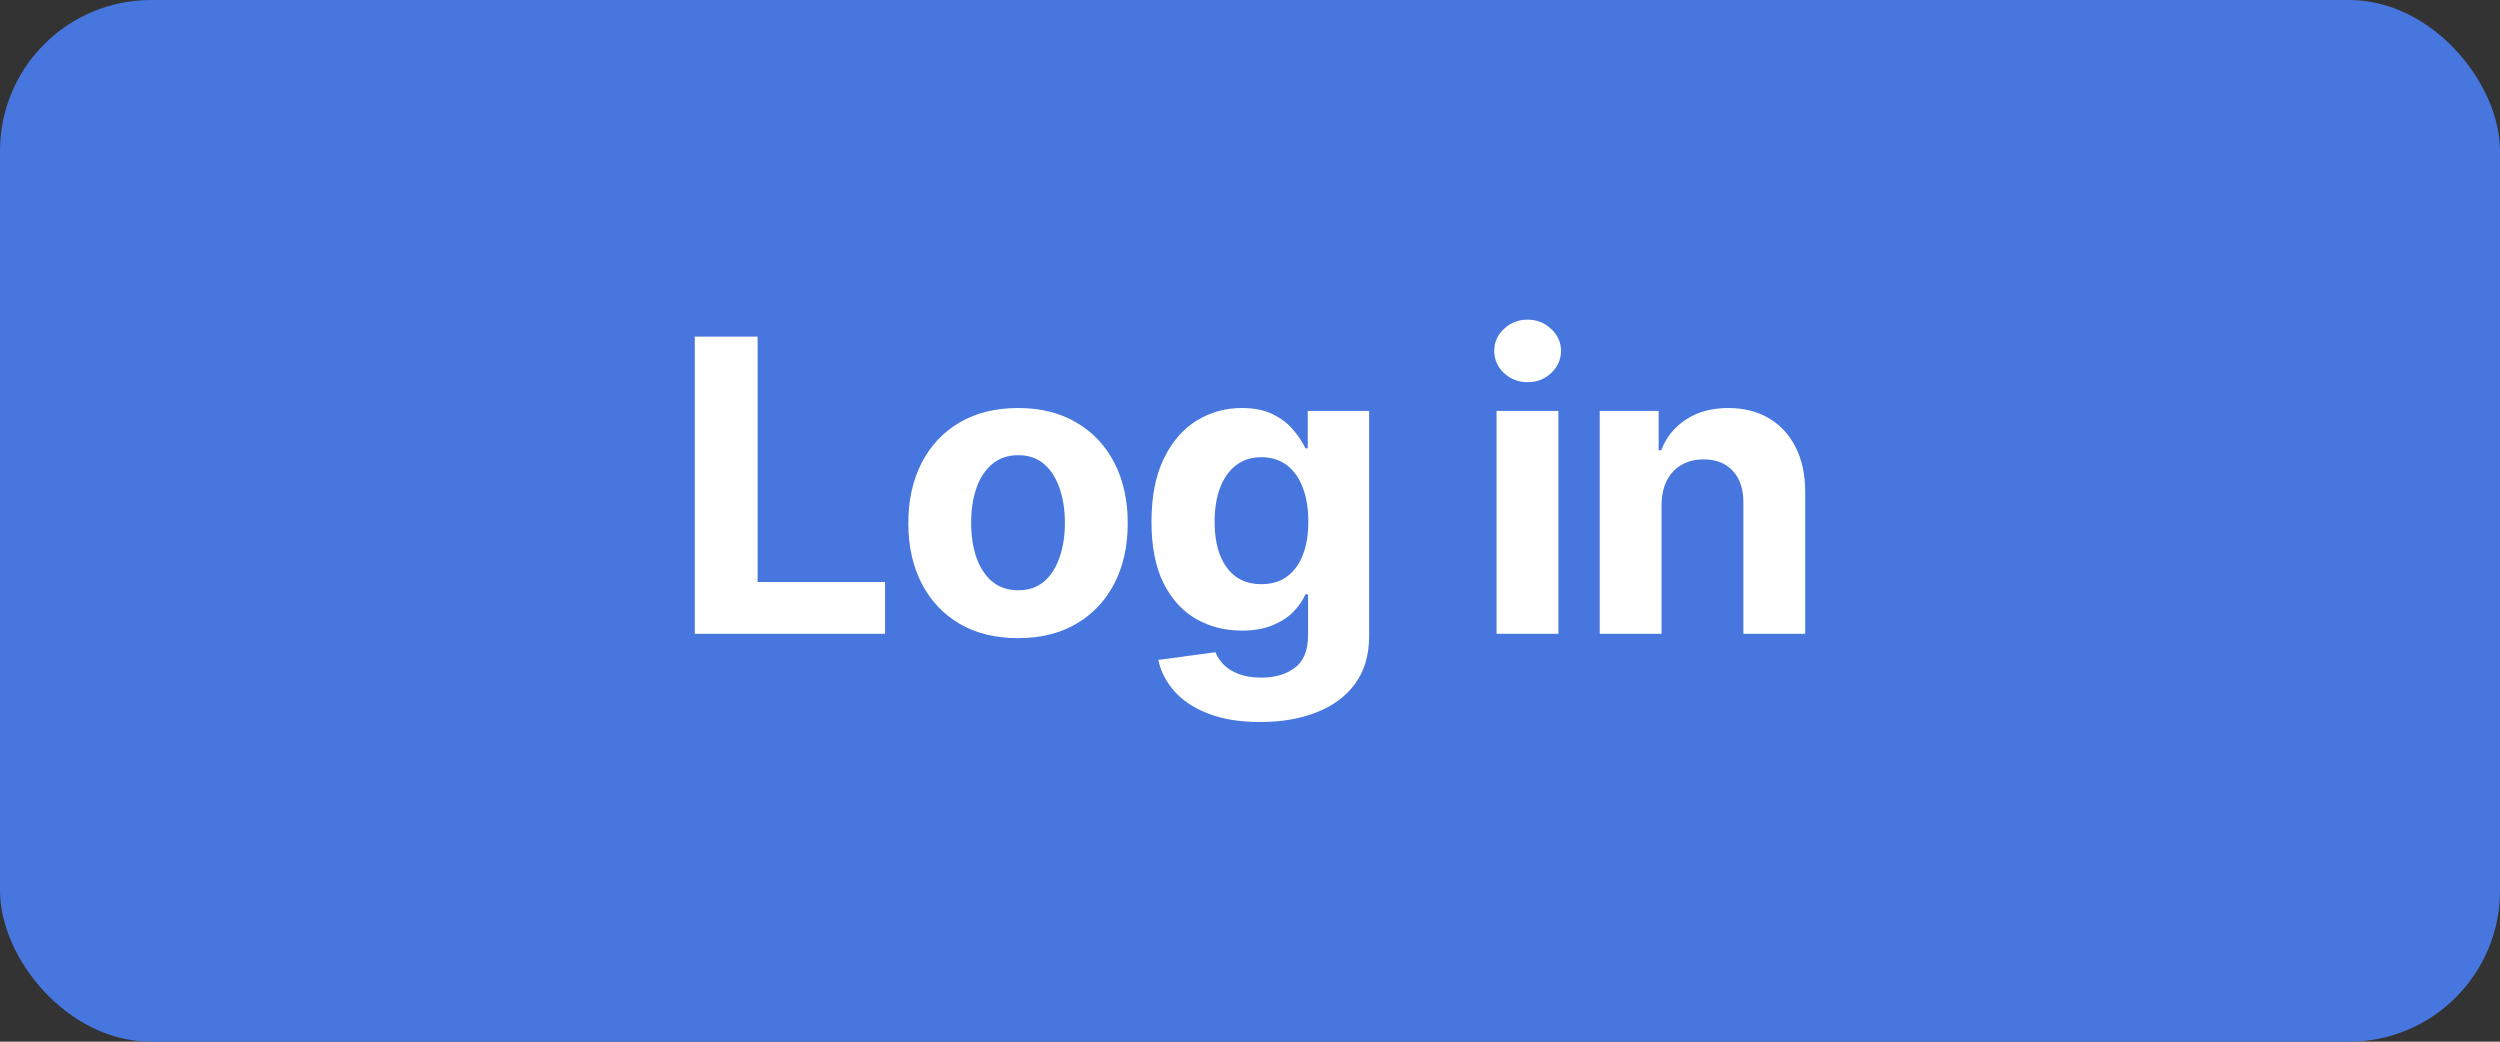 <svg xmlns="http://www.w3.org/2000/svg" width="96" height="40" viewBox="0 0 96 40" fill="none"><rect x="0" y="0" width="96" height="40" fill="#333333" stroke="none"/><rect width="96" height="40" rx="5.799" fill="#4777DE"></rect><path d="M26.68 24.338V12.926H29.093V22.349H33.986V24.338H26.68Z" fill="white"></path><path d="M39.092 24.505C38.227 24.505 37.478 24.321 36.846 23.953C36.219 23.582 35.734 23.066 35.392 22.404C35.05 21.739 34.88 20.969 34.88 20.092C34.88 19.208 35.05 18.435 35.392 17.774C35.734 17.109 36.219 16.593 36.846 16.225C37.478 15.853 38.227 15.668 39.092 15.668C39.958 15.668 40.704 15.853 41.332 16.225C41.964 16.593 42.45 17.109 42.792 17.774C43.134 18.435 43.305 19.208 43.305 20.092C43.305 20.969 43.134 21.739 42.792 22.404C42.45 23.066 41.964 23.582 41.332 23.953C40.704 24.321 39.958 24.505 39.092 24.505ZM39.103 22.666C39.497 22.666 39.826 22.555 40.09 22.332C40.353 22.105 40.552 21.797 40.686 21.407C40.823 21.017 40.892 20.573 40.892 20.075C40.892 19.577 40.823 19.134 40.686 18.744C40.552 18.353 40.353 18.045 40.09 17.819C39.826 17.592 39.497 17.479 39.103 17.479C38.706 17.479 38.371 17.592 38.1 17.819C37.833 18.045 37.63 18.353 37.493 18.744C37.359 19.134 37.292 19.577 37.292 20.075C37.292 20.573 37.359 21.017 37.493 21.407C37.63 21.797 37.833 22.105 38.1 22.332C38.371 22.555 38.706 22.666 39.103 22.666Z" fill="white"></path><path d="M48.39 27.726C47.621 27.726 46.962 27.62 46.412 27.408C45.866 27.2 45.431 26.916 45.108 26.556C44.785 26.195 44.575 25.79 44.478 25.341L46.674 25.046C46.741 25.216 46.847 25.376 46.992 25.525C47.136 25.673 47.328 25.792 47.566 25.881C47.807 25.974 48.1 26.021 48.446 26.021C48.962 26.021 49.388 25.894 49.722 25.642C50.06 25.393 50.229 24.975 50.229 24.388V22.822H50.129C50.025 23.06 49.869 23.285 49.661 23.497C49.453 23.708 49.185 23.881 48.858 24.015C48.531 24.148 48.141 24.215 47.688 24.215C47.045 24.215 46.46 24.067 45.933 23.77C45.409 23.469 44.991 23.01 44.679 22.393C44.371 21.773 44.217 20.989 44.217 20.042C44.217 19.072 44.374 18.262 44.69 17.612C45.006 16.962 45.426 16.476 45.95 16.152C46.477 15.829 47.055 15.668 47.682 15.668C48.162 15.668 48.563 15.749 48.886 15.913C49.209 16.073 49.469 16.273 49.666 16.515C49.867 16.752 50.021 16.986 50.129 17.217H50.218V15.779H52.575V24.422C52.575 25.15 52.397 25.759 52.04 26.249C51.683 26.739 51.189 27.107 50.558 27.352C49.93 27.601 49.207 27.726 48.39 27.726ZM48.44 22.432C48.823 22.432 49.146 22.337 49.41 22.148C49.677 21.955 49.882 21.68 50.023 21.323C50.168 20.963 50.24 20.532 50.24 20.031C50.24 19.529 50.17 19.095 50.028 18.727C49.887 18.355 49.683 18.067 49.416 17.863C49.148 17.659 48.823 17.557 48.44 17.557C48.05 17.557 47.721 17.663 47.454 17.874C47.187 18.082 46.984 18.372 46.847 18.744C46.709 19.115 46.641 19.544 46.641 20.031C46.641 20.525 46.709 20.952 46.847 21.312C46.988 21.669 47.19 21.946 47.454 22.142C47.721 22.336 48.05 22.432 48.44 22.432Z" fill="white"></path><path d="M57.468 24.338V15.779H59.842V24.338H57.468ZM58.66 14.676C58.307 14.676 58.005 14.559 57.752 14.325C57.503 14.087 57.379 13.803 57.379 13.472C57.379 13.145 57.503 12.865 57.752 12.631C58.005 12.393 58.307 12.274 58.66 12.274C59.013 12.274 59.314 12.393 59.563 12.631C59.816 12.865 59.942 13.145 59.942 13.472C59.942 13.803 59.816 14.087 59.563 14.325C59.314 14.559 59.013 14.676 58.66 14.676Z" fill="white"></path><path d="M63.803 19.39V24.338H61.429V15.779H63.692V17.289H63.792C63.981 16.791 64.299 16.398 64.745 16.108C65.191 15.814 65.731 15.668 66.366 15.668C66.961 15.668 67.479 15.798 67.921 16.058C68.363 16.318 68.707 16.689 68.952 17.172C69.197 17.651 69.32 18.223 69.32 18.888V24.338H66.946V19.312C66.95 18.788 66.816 18.379 66.544 18.086C66.273 17.789 65.9 17.64 65.424 17.64C65.105 17.64 64.823 17.709 64.578 17.846C64.336 17.984 64.147 18.184 64.009 18.448C63.876 18.708 63.807 19.022 63.803 19.39Z" fill="white"></path></svg>